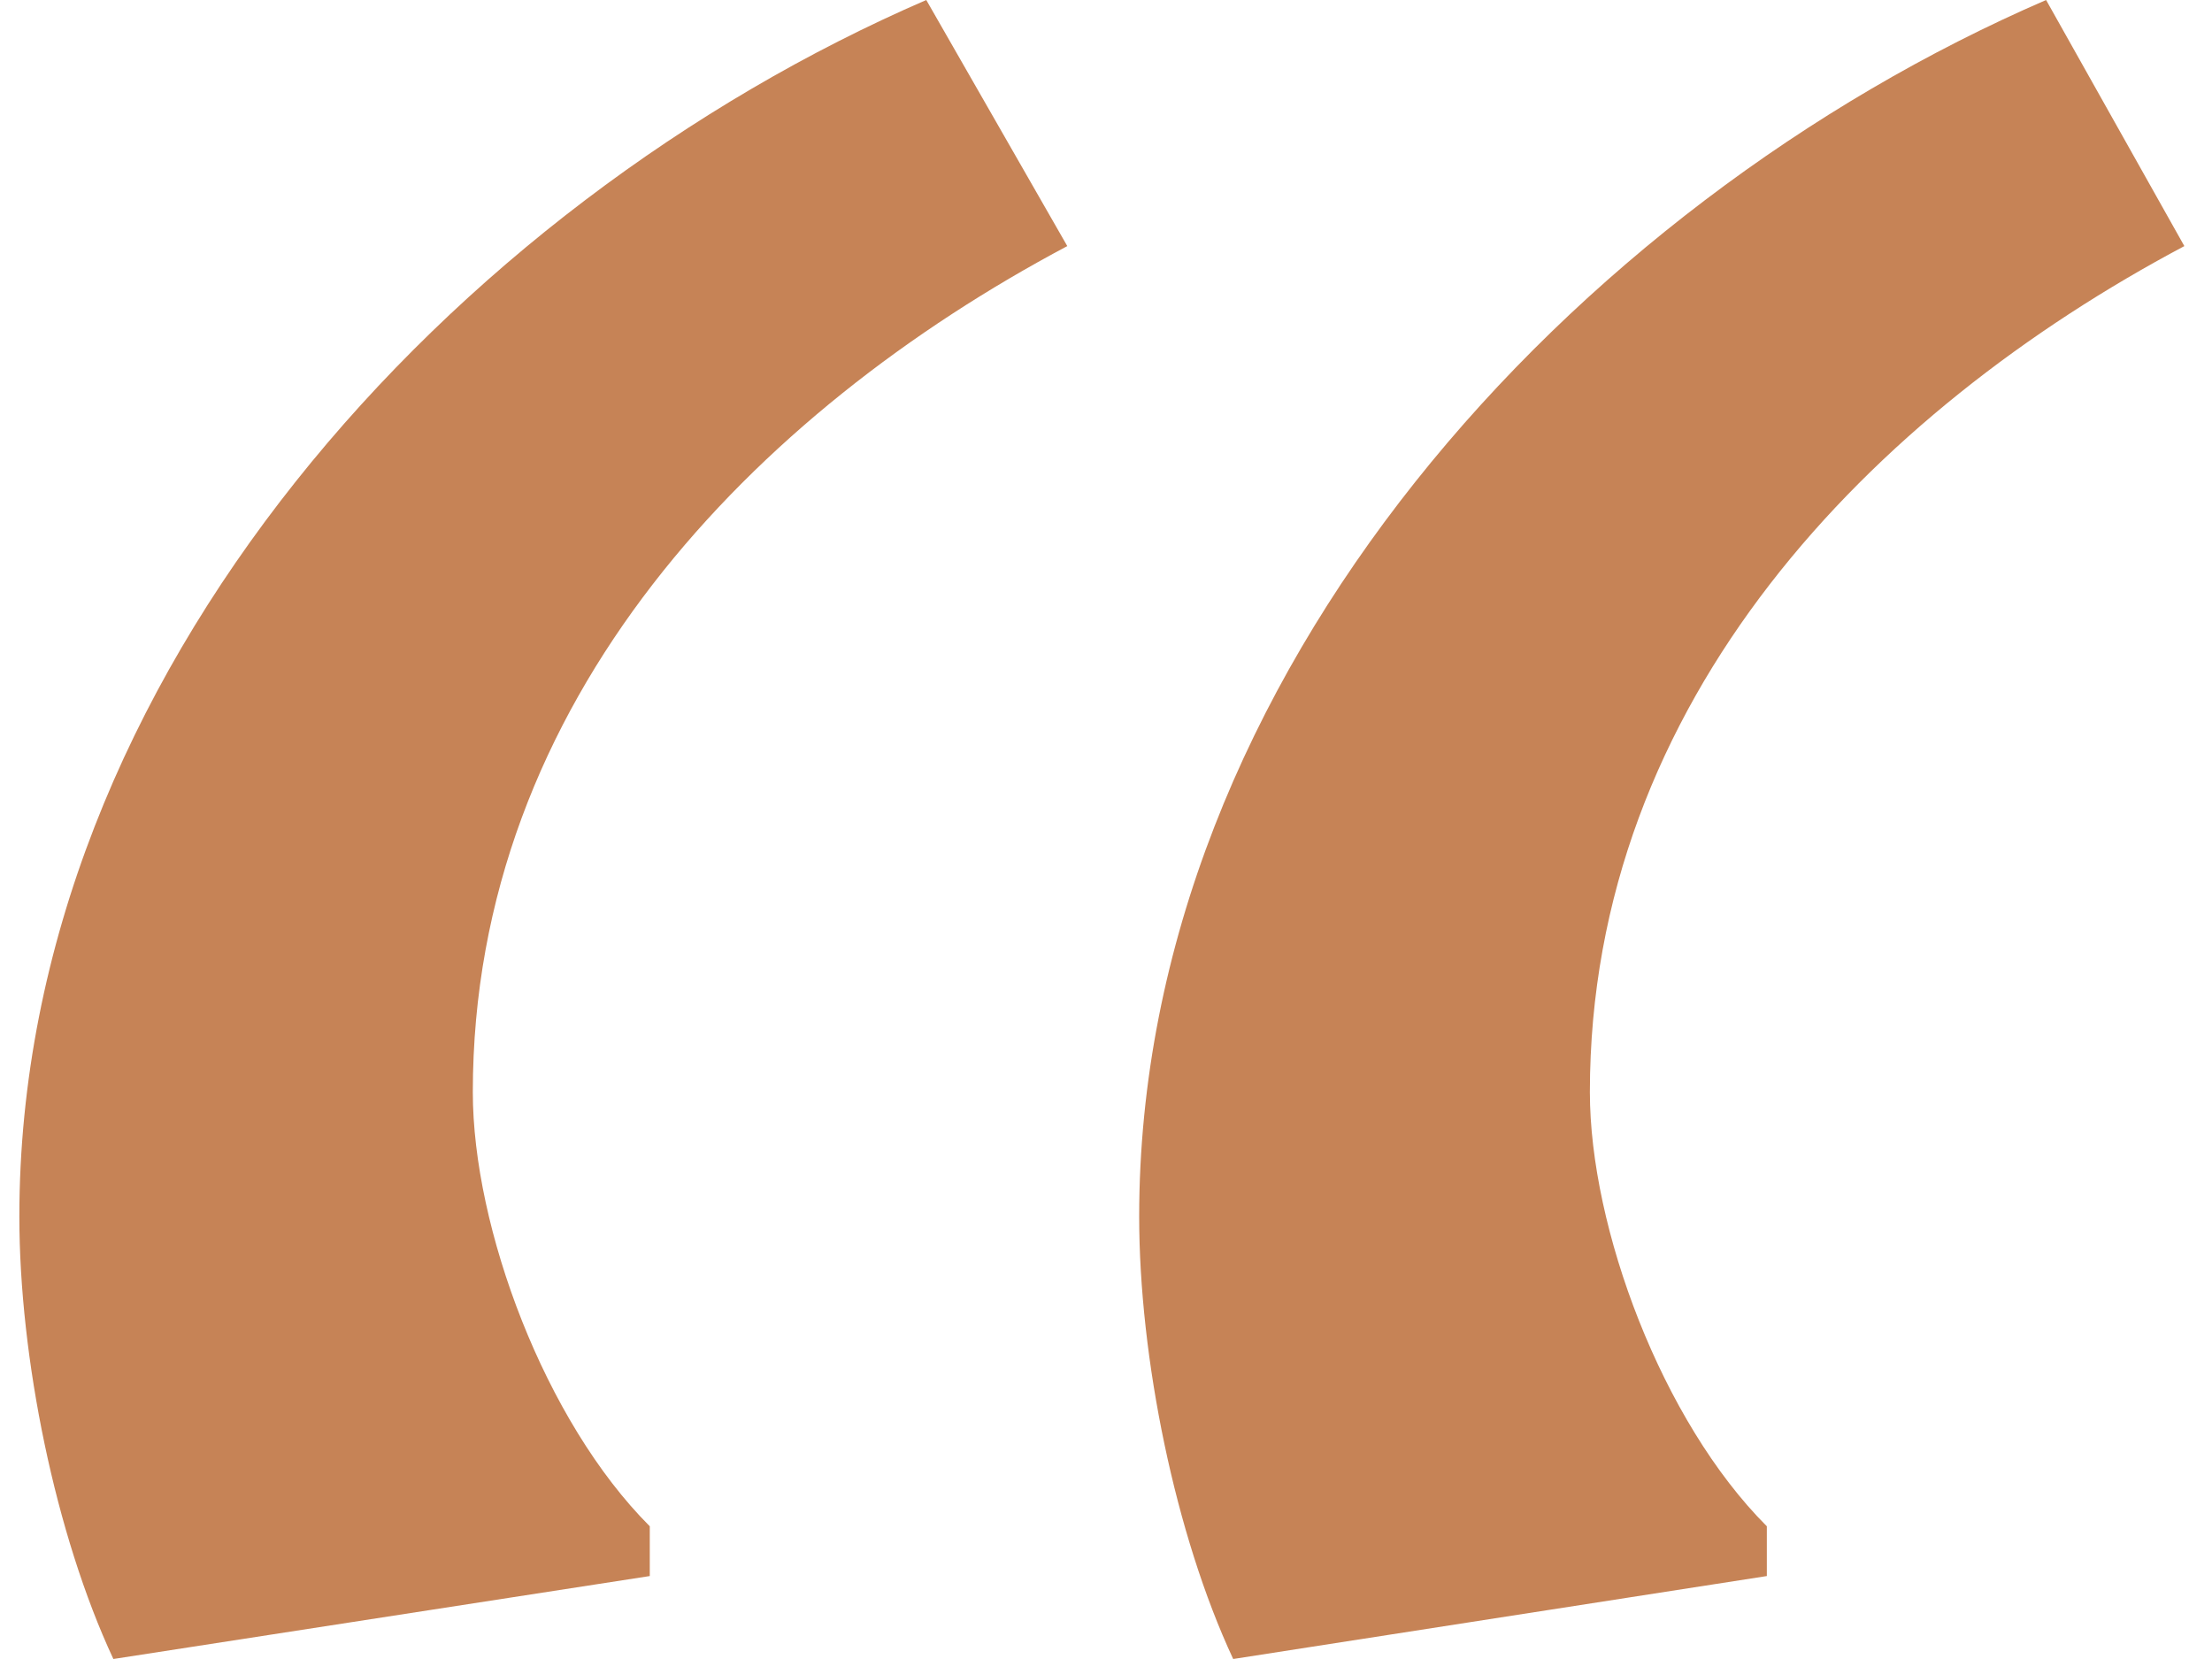 <?xml version="1.0" encoding="utf-8"?>
<!-- Generator: Adobe Illustrator 27.9.1, SVG Export Plug-In . SVG Version: 6.00 Build 0)  -->
<svg version="1.1" id="Layer_1" xmlns="http://www.w3.org/2000/svg" xmlns:xlink="http://www.w3.org/1999/xlink" x="0px" y="0px"
	 viewBox="0 0 80 60" style="enable-background:new 0 0 80 60;" xml:space="preserve">
<style type="text/css">
	.st0{fill:#C68356;}
</style>
<g>
	<path class="st0" d="M4.1,60C2,55.5,0.7,49.1,0.7,44c0-19.6,15.7-36.6,32.8-44l5.1,8.9c-11.3,6-21.5,16.4-21.5,30.6
		c0,4.9,2.6,11.9,6.4,15.7V57L4.1,60z M44.6,60c-2.1-4.5-3.4-10.9-3.4-16c0-19.6,15.7-36.6,32.8-44L79,8.9
		c-11.3,6-21.5,16.4-21.5,30.6c0,4.9,2.6,11.9,6.4,15.7V57L44.6,60z"/>
</g>
</svg>

